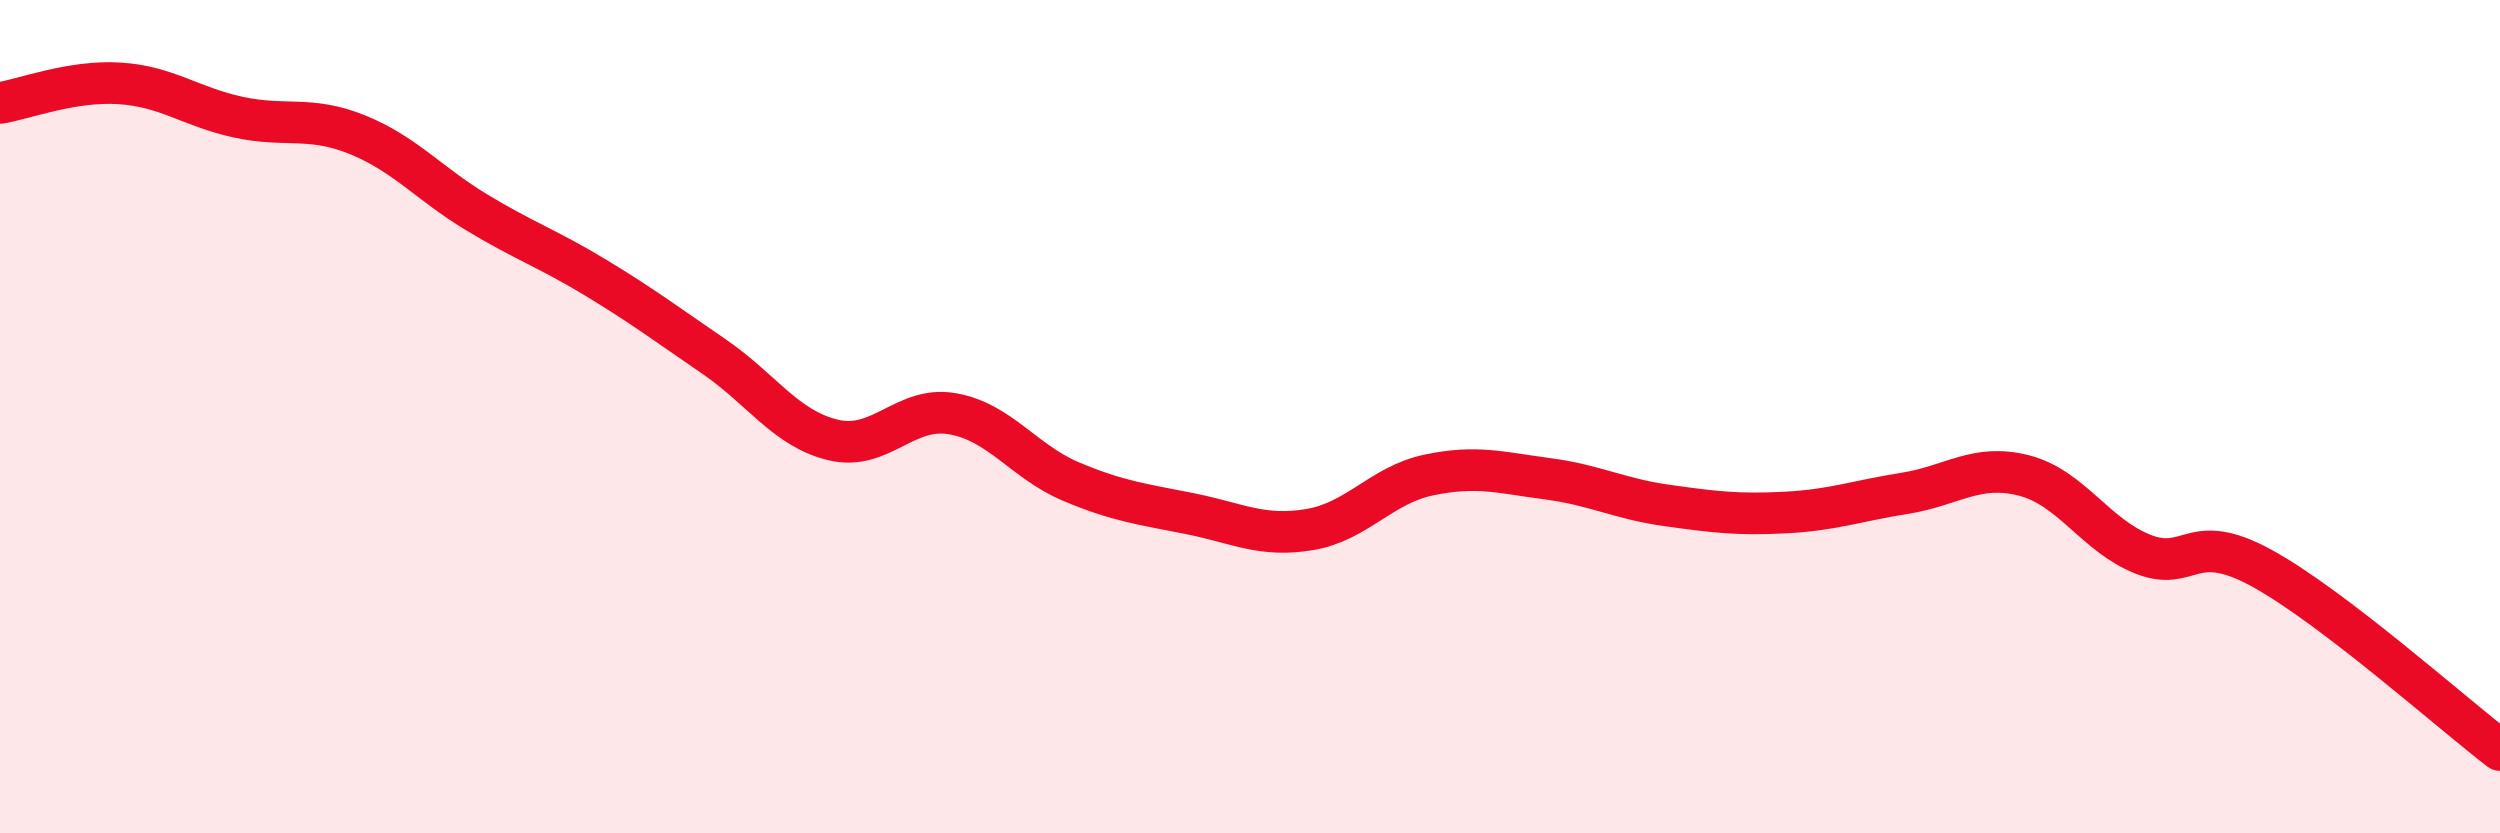 
    <svg width="60" height="20" viewBox="0 0 60 20" xmlns="http://www.w3.org/2000/svg">
      <path
        d="M 0,2.47 C 0.57,2.38 1.72,1.93 2.86,2 C 4,2.07 4.57,2.56 5.71,2.81 C 6.85,3.06 7.43,2.77 8.57,3.23 C 9.71,3.69 10.29,4.4 11.43,5.09 C 12.57,5.78 13.15,5.97 14.29,6.66 C 15.43,7.35 16,7.78 17.14,8.56 C 18.28,9.34 18.86,10.29 20,10.56 C 21.14,10.83 21.72,9.73 22.86,9.93 C 24,10.13 24.57,11.08 25.71,11.56 C 26.85,12.04 27.43,12.1 28.57,12.33 C 29.71,12.56 30.29,12.9 31.43,12.71 C 32.57,12.52 33.15,11.64 34.29,11.4 C 35.43,11.16 36,11.34 37.14,11.49 C 38.28,11.64 38.86,11.97 40,12.13 C 41.14,12.29 41.72,12.36 42.86,12.3 C 44,12.24 44.57,12.02 45.71,11.84 C 46.85,11.66 47.43,11.12 48.57,11.41 C 49.71,11.7 50.29,12.85 51.43,13.3 C 52.57,13.75 52.58,12.7 54.29,13.64 C 56,14.58 58.86,17.13 60,18L60 20L0 20Z"
        fill="#EB0A25"
        opacity="0.1"
        stroke-linecap="round"
        stroke-linejoin="round"
      />
      <path
        d="M 0,2.47 C 0.57,2.38 1.72,1.93 2.86,2 C 4,2.07 4.57,2.56 5.71,2.81 C 6.85,3.06 7.43,2.77 8.57,3.23 C 9.71,3.69 10.29,4.4 11.43,5.09 C 12.57,5.78 13.15,5.97 14.29,6.66 C 15.43,7.35 16,7.78 17.14,8.56 C 18.28,9.34 18.86,10.29 20,10.56 C 21.14,10.83 21.72,9.73 22.86,9.93 C 24,10.13 24.57,11.08 25.71,11.56 C 26.85,12.04 27.43,12.1 28.57,12.33 C 29.71,12.56 30.29,12.9 31.43,12.71 C 32.57,12.52 33.15,11.64 34.29,11.4 C 35.43,11.16 36,11.34 37.14,11.49 C 38.28,11.64 38.86,11.97 40,12.13 C 41.14,12.29 41.72,12.36 42.86,12.3 C 44,12.24 44.57,12.02 45.71,11.84 C 46.85,11.66 47.43,11.12 48.57,11.41 C 49.71,11.7 50.29,12.85 51.43,13.3 C 52.57,13.75 52.58,12.7 54.29,13.64 C 56,14.58 58.86,17.13 60,18"
        stroke="#EB0A25"
        stroke-width="1"
        fill="none"
        stroke-linecap="round"
        stroke-linejoin="round"
      />
    </svg>
  